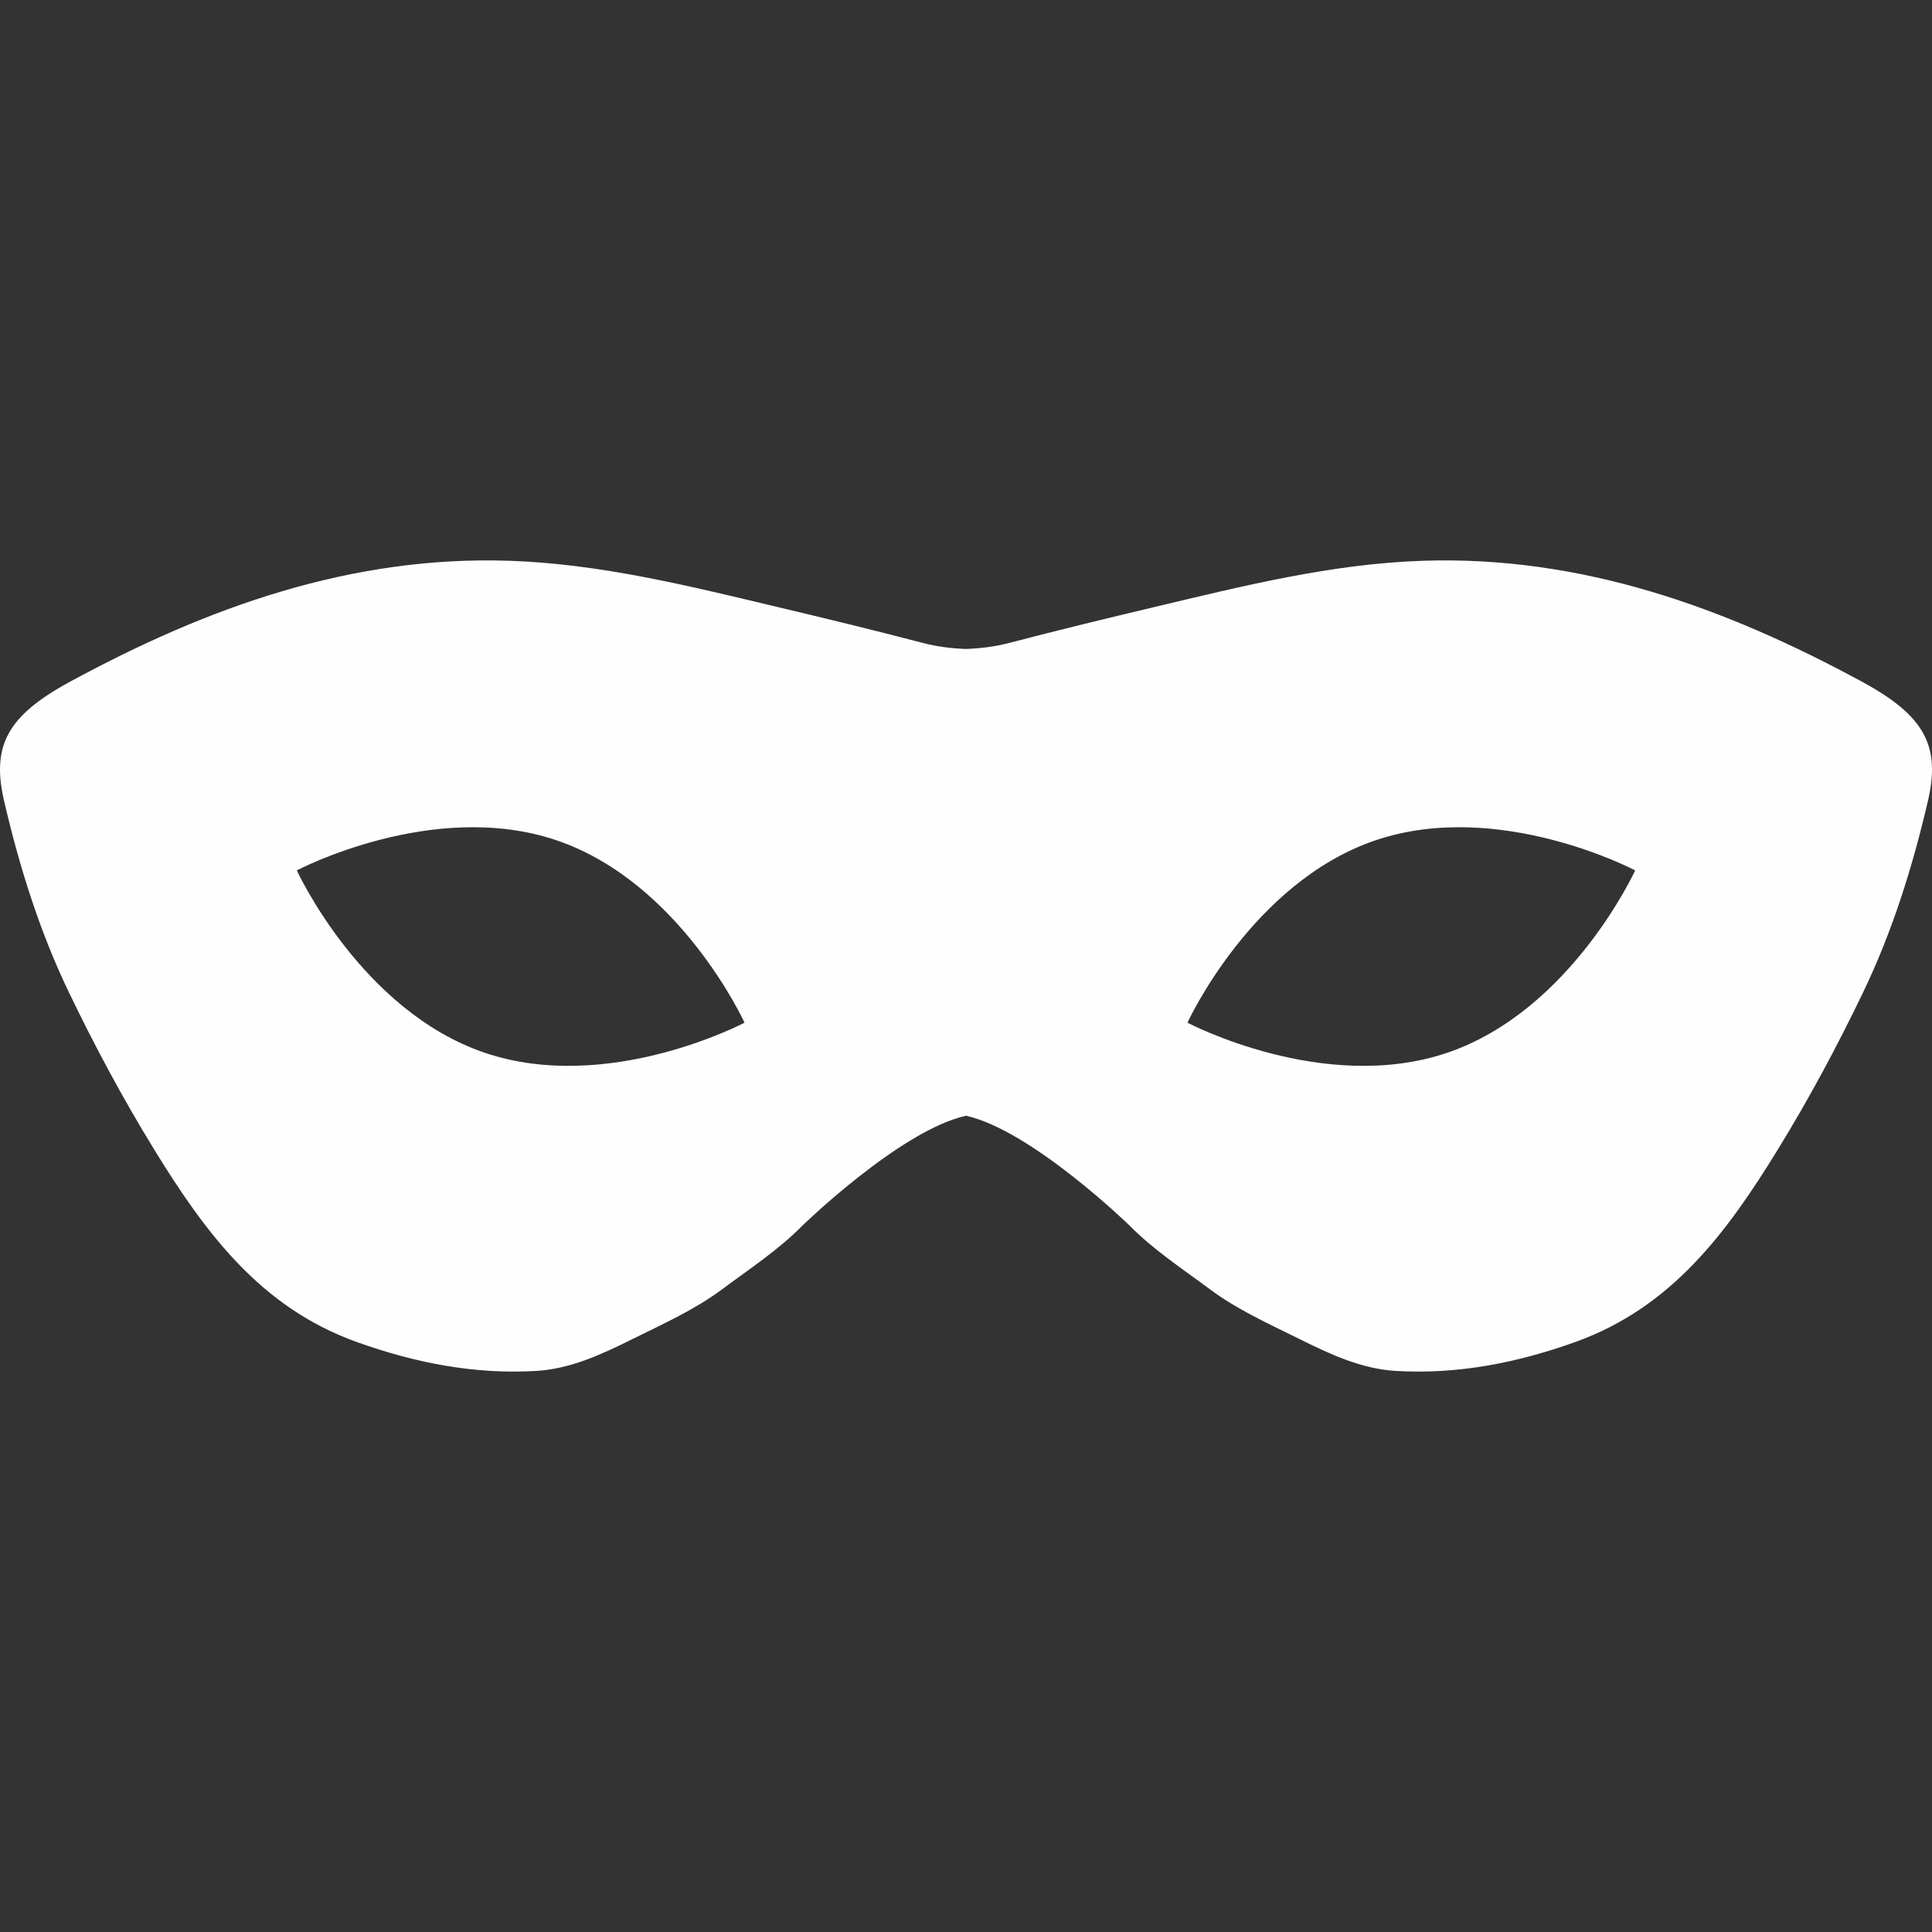 <?xml version="1.0" encoding="UTF-8"?> <svg xmlns="http://www.w3.org/2000/svg" width="512" height="512" viewBox="0 0 512 512" fill="none"><rect x="0" y="0" width="512" height="512" fill="#333333" stroke="none"/><g clip-path="url(#clip0_561_39)"><path d="M493.496 180.69C457.206 160.99 419.078 147.205 376.982 148.612C352.873 149.426 329.525 155.253 306.182 160.81C293.289 163.873 280.396 166.992 267.57 170.356C263.659 171.386 259.811 171.832 256.001 171.98C252.194 171.839 248.345 171.386 244.437 170.356C231.607 166.992 218.719 163.873 205.821 160.81C182.476 155.258 159.131 149.426 135.021 148.612C92.922 147.205 54.795 160.994 18.508 180.69C1.991 189.655 -2.31 197.611 1.077 212.216C5.105 229.584 10.472 246.769 18.17 262.788C25.004 277.019 32.493 291.011 40.842 304.603C54.362 326.604 68.978 346.464 94.5 355.63C109.991 361.191 125.797 364.291 142.192 363.304C151.324 362.75 159.598 358.842 167.753 354.801C175.851 350.781 184.125 347.076 191.407 341.646C198.638 336.252 206.326 331.227 212.603 324.838C212.603 324.838 238.569 299.565 256.002 295.681C273.444 299.569 299.401 324.838 299.401 324.838C305.678 331.227 313.367 336.252 320.604 341.646C327.882 347.076 336.164 350.776 344.258 354.801C352.405 358.842 360.679 362.749 369.819 363.304C386.213 364.29 402.018 361.191 417.511 355.63C443.031 346.469 457.654 326.604 471.164 304.603C479.514 291.016 486.999 277.02 493.836 262.788C501.529 246.769 506.895 229.589 510.929 212.216C514.312 197.611 510.008 189.655 493.496 180.69ZM128.422 278.975C95.657 267.831 78.661 230.664 78.661 230.664C78.661 230.664 114.789 211.574 147.554 222.714C180.318 233.854 197.307 271.021 197.307 271.021C197.307 271.021 161.181 290.115 128.422 278.975ZM383.584 278.975C350.822 290.115 314.69 271.022 314.69 271.022C314.69 271.022 331.688 233.855 364.454 222.715C397.211 211.575 433.339 230.665 433.339 230.665C433.339 230.665 416.351 267.831 383.584 278.975Z" fill="#FFFEFE"></path></g><defs><clipPath id="clip0_561_39"><rect width="512" height="512" fill="white"></rect></clipPath></defs></svg> 